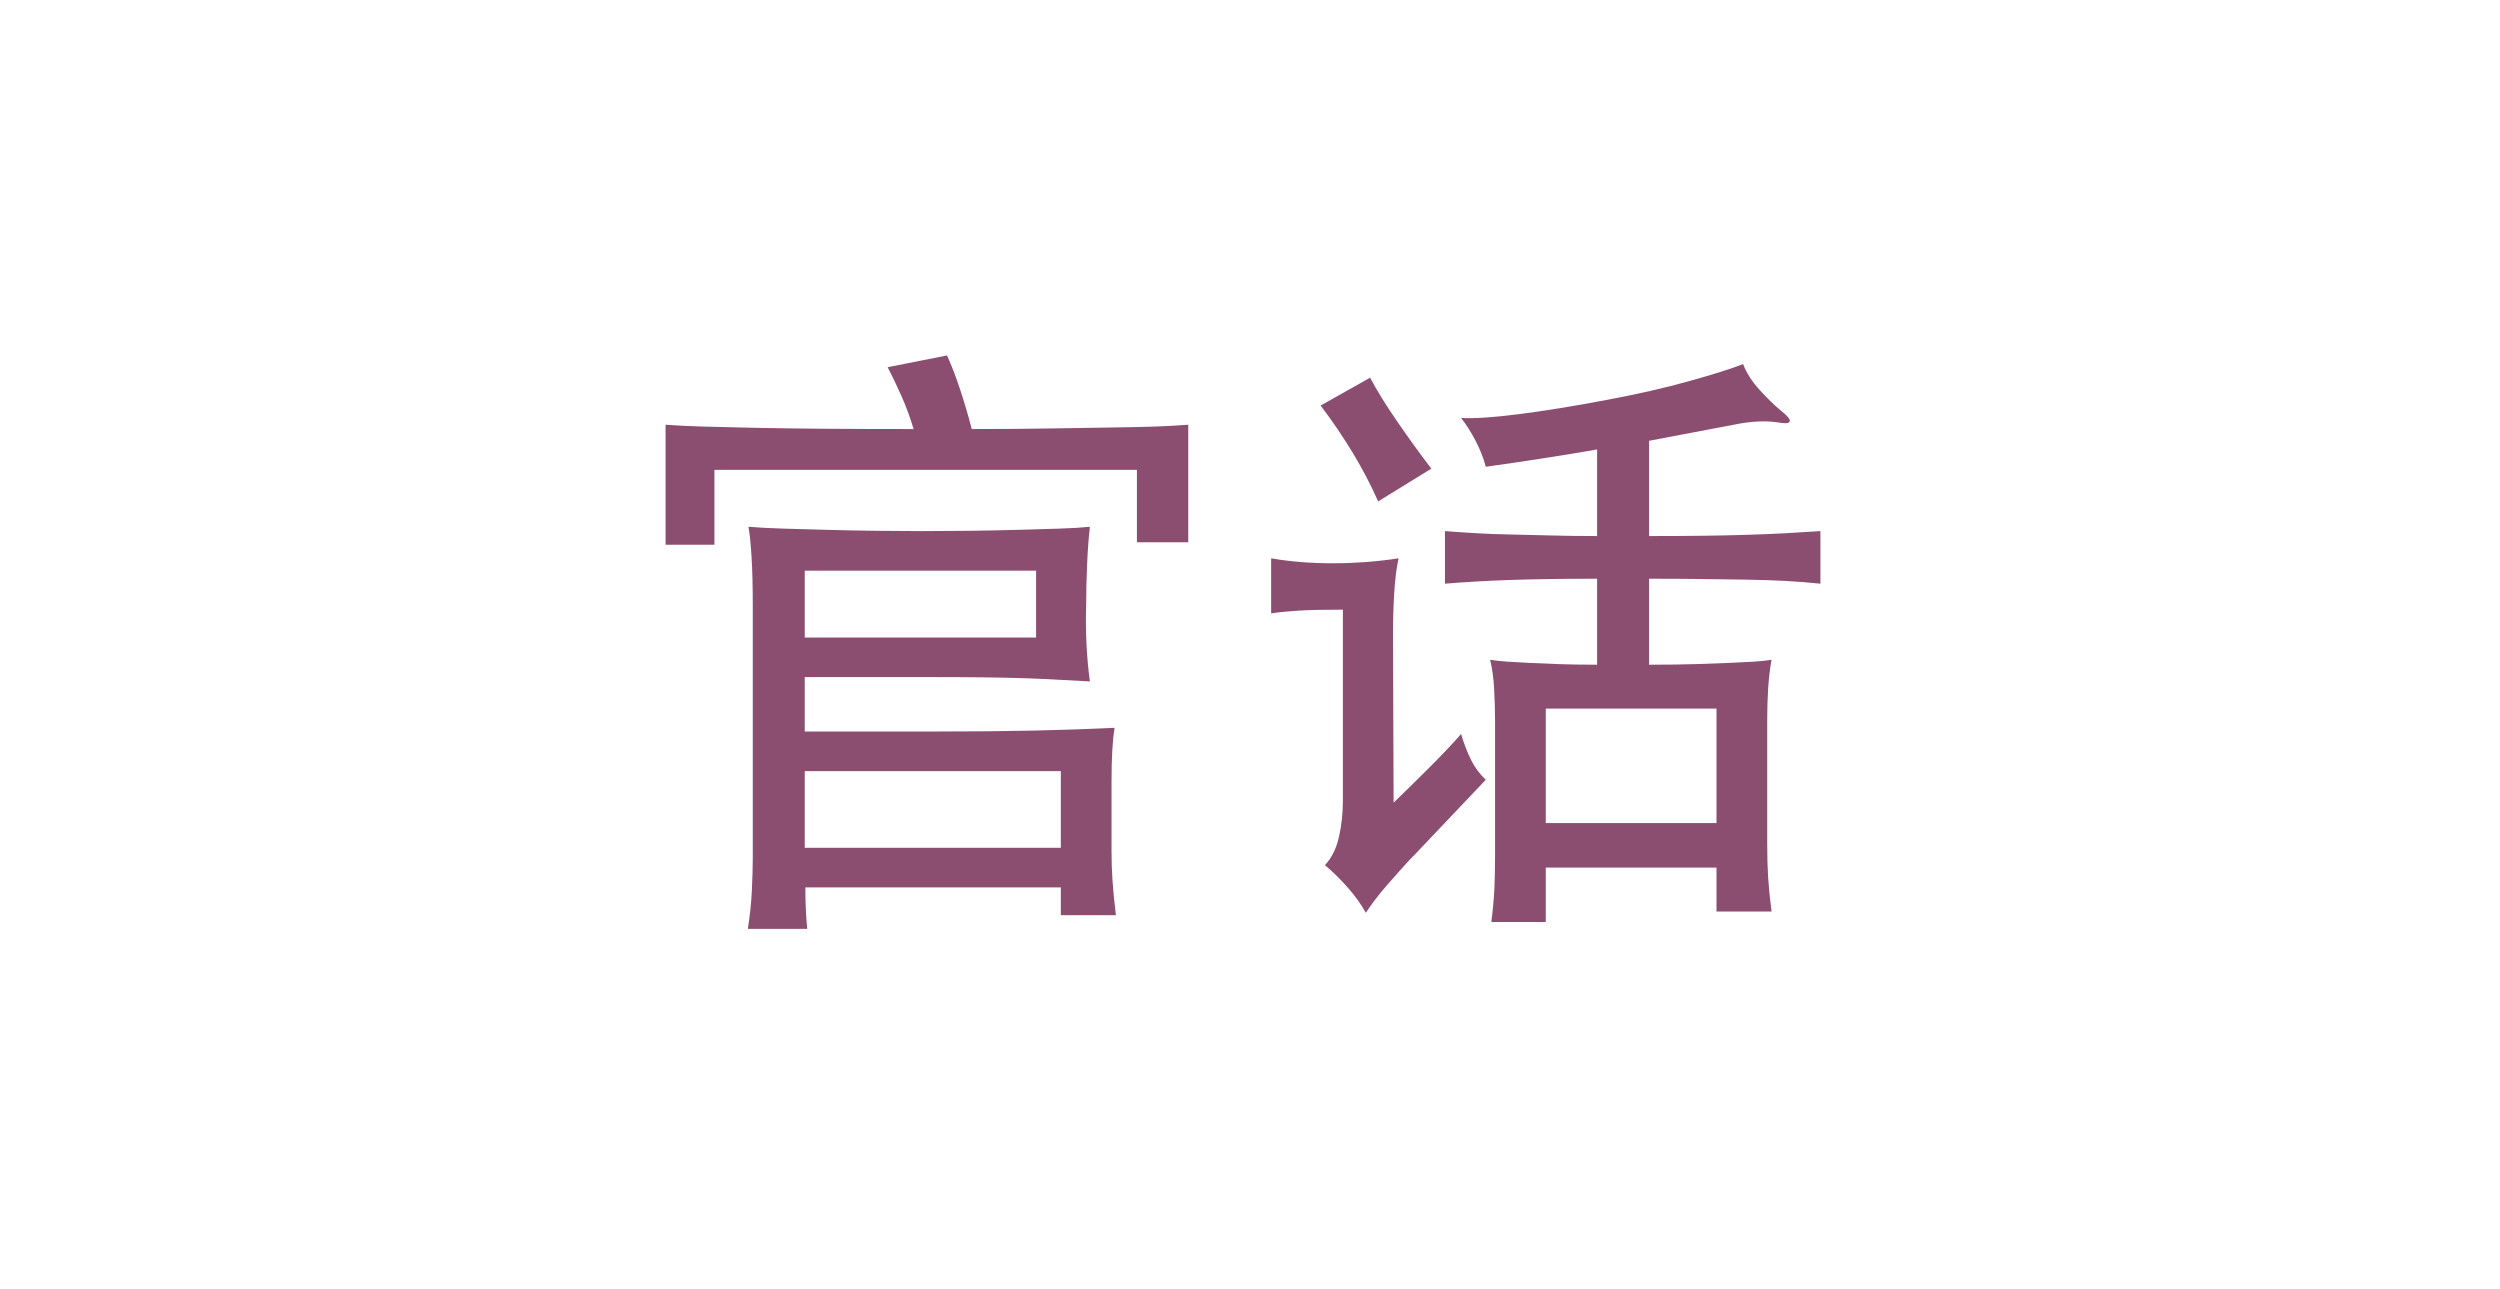 <?xml version="1.0" encoding="UTF-8" standalone="no"?><!DOCTYPE svg PUBLIC "-//W3C//DTD SVG 1.1//EN" "http://www.w3.org/Graphics/SVG/1.1/DTD/svg11.dtd"><svg width="100%" height="100%" viewBox="0 0 97 50" version="1.1" xmlns="http://www.w3.org/2000/svg" xmlns:xlink="http://www.w3.org/1999/xlink" xml:space="preserve" style="fill-rule:evenodd;clip-rule:evenodd;stroke-linejoin:round;stroke-miterlimit:1.414;"><rect id="chi" x="0.228" y="0.415" width="96" height="49" style="fill:none;"/><g><path d="M40.2,24.735l0,-2.592l-8.976,0l0,2.592l8.976,0Zm-8.952,9.696c0,0.576 0.024,1.112 0.072,1.608l-2.304,0c0.08,-0.496 0.132,-0.992 0.156,-1.488c0.024,-0.496 0.036,-0.928 0.036,-1.296l0,-9.72c0,-0.768 -0.016,-1.412 -0.048,-1.932c-0.032,-0.52 -0.072,-0.908 -0.12,-1.164c0.384,0.032 0.844,0.056 1.38,0.072c0.536,0.016 1.108,0.032 1.716,0.048c0.608,0.016 1.228,0.028 1.86,0.036c0.632,0.008 1.236,0.012 1.812,0.012c0.56,0 1.156,-0.004 1.788,-0.012c0.632,-0.008 1.248,-0.02 1.848,-0.036c0.6,-0.016 1.148,-0.032 1.644,-0.048c0.496,-0.016 0.896,-0.04 1.2,-0.072c-0.048,0.416 -0.084,0.904 -0.108,1.464c-0.024,0.56 -0.036,1.072 -0.036,1.536c-0.032,1.056 0.016,2.056 0.144,3c-0.368,-0.016 -0.744,-0.036 -1.128,-0.06c-0.384,-0.024 -0.812,-0.044 -1.284,-0.06c-0.472,-0.016 -1.016,-0.028 -1.632,-0.036c-0.616,-0.008 -1.332,-0.012 -2.148,-0.012l-4.872,0l0,2.112l5.04,0c1.456,0 2.736,-0.012 3.84,-0.036c1.104,-0.024 2.152,-0.06 3.144,-0.108c-0.08,0.448 -0.12,1.144 -0.12,2.088l0,2.712c0,0.368 0.012,0.736 0.036,1.104c0.024,0.368 0.068,0.824 0.132,1.368l-2.136,0l0,-1.08l-9.912,0Zm9.912,-1.536l0,-2.976l-9.936,0l0,2.976l9.936,0Zm-5.712,-16.248c-0.128,-0.432 -0.284,-0.856 -0.468,-1.272c-0.184,-0.416 -0.364,-0.792 -0.54,-1.128l2.304,-0.456c0.176,0.384 0.348,0.832 0.516,1.344c0.168,0.512 0.316,1.016 0.444,1.512c1.184,0 2.212,-0.008 3.084,-0.024c0.872,-0.016 1.636,-0.028 2.292,-0.036c0.656,-0.008 1.224,-0.02 1.704,-0.036c0.48,-0.016 0.92,-0.04 1.32,-0.072l0,4.56l-1.992,0l0,-2.808l-16.392,0l0,2.904l-1.896,0l0,-4.656c0.416,0.032 0.904,0.056 1.464,0.072c0.56,0.016 1.228,0.032 2.004,0.048c0.776,0.016 1.668,0.028 2.676,0.036c1.008,0.008 2.168,0.012 3.48,0.012Z" style="fill:#8c4e70;fill-rule:nonzero;"/><path d="M54.96,33.087c-0.176,0.176 -0.36,0.372 -0.552,0.588c-0.192,0.216 -0.38,0.428 -0.564,0.636c-0.184,0.208 -0.348,0.408 -0.492,0.6c-0.144,0.192 -0.264,0.36 -0.36,0.504c-0.176,-0.32 -0.404,-0.64 -0.684,-0.96c-0.28,-0.32 -0.58,-0.616 -0.9,-0.888c0.256,-0.272 0.436,-0.632 0.54,-1.08c0.104,-0.448 0.156,-0.928 0.156,-1.44l0,-7.392c-0.736,0 -1.304,0.012 -1.704,0.036c-0.4,0.024 -0.76,0.06 -1.08,0.108l0,-2.136c0.368,0.064 0.752,0.112 1.152,0.144c0.4,0.032 0.816,0.048 1.248,0.048c0.416,0 0.84,-0.016 1.272,-0.048c0.432,-0.032 0.856,-0.08 1.272,-0.144c-0.08,0.368 -0.136,0.816 -0.168,1.344c-0.032,0.528 -0.048,1.064 -0.048,1.608l0.024,6.528c0.432,-0.416 0.9,-0.876 1.404,-1.38c0.504,-0.504 0.908,-0.932 1.212,-1.284c0.112,0.368 0.24,0.7 0.384,0.996c0.144,0.296 0.336,0.556 0.576,0.78l-2.688,2.832Zm-1.488,-13.632c-0.544,-1.232 -1.288,-2.472 -2.232,-3.72l1.92,-1.08c0.272,0.512 0.632,1.092 1.08,1.74c0.448,0.648 0.88,1.244 1.296,1.788l-2.064,1.272Zm13.128,8.04l-6.624,0l0,4.44l6.624,0l0,-4.44Zm-4.632,-10.056c-0.736,0.128 -1.468,0.248 -2.196,0.36c-0.728,0.112 -1.436,0.216 -2.124,0.312c-0.08,-0.32 -0.212,-0.656 -0.396,-1.008c-0.184,-0.352 -0.372,-0.648 -0.564,-0.888c0.48,0.032 1.224,-0.016 2.232,-0.144c1.008,-0.128 2.144,-0.312 3.408,-0.552c1.2,-0.224 2.272,-0.468 3.216,-0.732c0.944,-0.264 1.64,-0.484 2.088,-0.66c0.128,0.336 0.34,0.668 0.636,0.996c0.296,0.328 0.58,0.604 0.852,0.828c0.224,0.176 0.332,0.304 0.324,0.384c-0.008,0.08 -0.124,0.104 -0.348,0.072c-0.528,-0.096 -1.136,-0.072 -1.824,0.072c-0.512,0.096 -1.04,0.196 -1.584,0.3c-0.544,0.104 -1.112,0.212 -1.704,0.324l0,3.696c0.784,0 1.484,-0.004 2.1,-0.012c0.616,-0.008 1.184,-0.02 1.704,-0.036c0.52,-0.016 1.008,-0.036 1.464,-0.06c0.456,-0.024 0.916,-0.052 1.38,-0.084l0,2.04c-0.464,-0.048 -0.924,-0.084 -1.38,-0.108c-0.456,-0.024 -0.944,-0.04 -1.464,-0.048c-0.52,-0.008 -1.088,-0.016 -1.704,-0.024c-0.616,-0.008 -1.316,-0.012 -2.1,-0.012l0,3.336c0.704,0 1.312,-0.008 1.824,-0.024c0.512,-0.016 0.952,-0.032 1.32,-0.048c0.368,-0.016 0.68,-0.032 0.936,-0.048c0.256,-0.016 0.48,-0.04 0.672,-0.072c-0.064,0.352 -0.108,0.724 -0.132,1.116c-0.024,0.392 -0.036,0.796 -0.036,1.212l0,4.824c0,0.48 0.012,0.912 0.036,1.296c0.024,0.384 0.068,0.824 0.132,1.32l-2.136,0l0,-1.704l-6.624,0l0,2.112l-2.112,0c0.064,-0.512 0.104,-0.96 0.12,-1.344c0.016,-0.384 0.024,-0.816 0.024,-1.296l0,-5.208c0,-0.368 -0.012,-0.768 -0.036,-1.2c-0.024,-0.432 -0.076,-0.808 -0.156,-1.128c0.192,0.032 0.408,0.056 0.648,0.072c0.24,0.016 0.524,0.032 0.852,0.048c0.328,0.016 0.708,0.032 1.14,0.048c0.432,0.016 0.936,0.024 1.512,0.024l0,-3.336c-0.672,0 -1.284,0.004 -1.836,0.012c-0.552,0.008 -1.064,0.02 -1.536,0.036c-0.472,0.016 -0.912,0.036 -1.32,0.06c-0.408,0.024 -0.812,0.052 -1.212,0.084l0,-2.04c0.416,0.032 0.832,0.06 1.248,0.084c0.416,0.024 0.856,0.04 1.32,0.048c0.464,0.008 0.968,0.02 1.512,0.036c0.544,0.016 1.152,0.024 1.824,0.024l0,-3.36Z" style="fill:#8c4e70;fill-rule:nonzero;"/></g></svg>